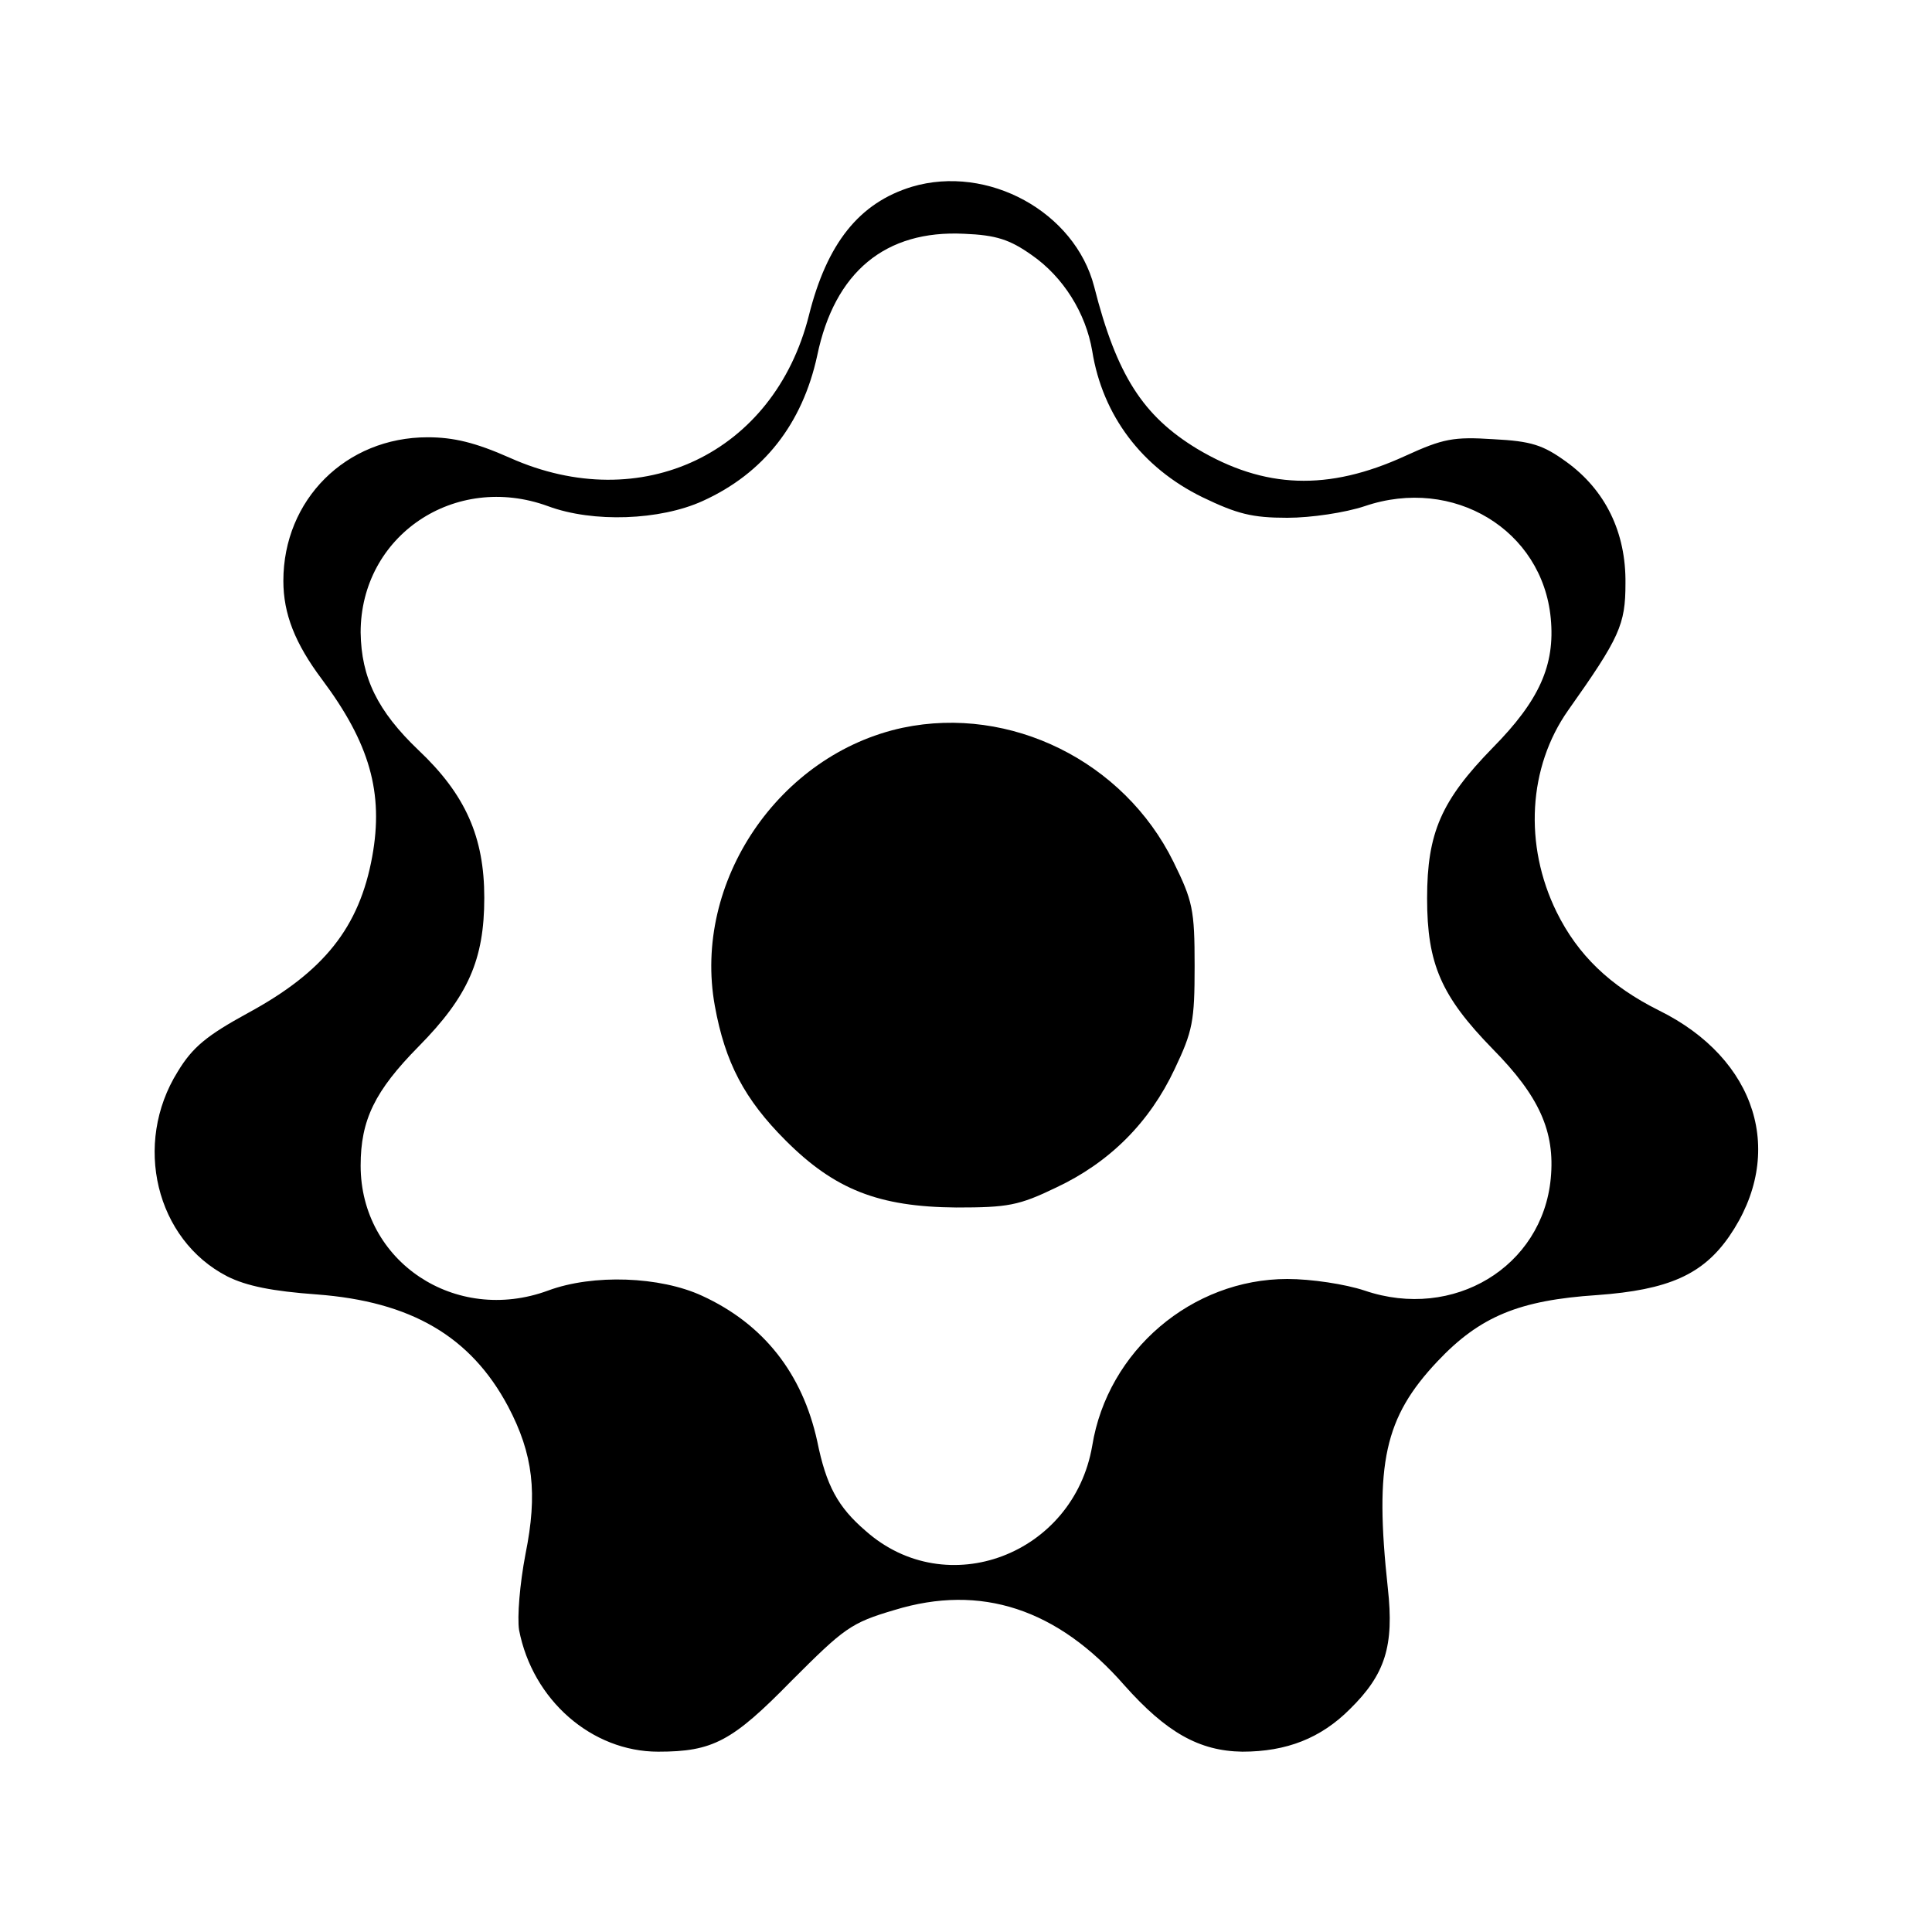 <?xml version="1.0" standalone="no"?>
<!DOCTYPE svg PUBLIC "-//W3C//DTD SVG 20010904//EN"
 "http://www.w3.org/TR/2001/REC-SVG-20010904/DTD/svg10.dtd">
<svg version="1.0" xmlns="http://www.w3.org/2000/svg"
 width="300pt" height="300pt" viewBox="0 0 300 300"
 preserveAspectRatio="xMidYMid meet">
<g transform="translate(0,300) scale(0.1,-0.1)"
fill="#000000" stroke="none">
<path d="M1416 2710 c-82 -25 -132 -88 -160 -200 -54 -214 -260 -312 -464
-221 -54 24 -88 32 -128 32 -127 0 -224 -97 -224 -223 0 -51 18 -97 60 -153
74 -99 96 -176 78 -275 -20 -110 -75 -179 -193 -243 -64 -35 -86 -53 -109 -91
-70 -112 -34 -261 77 -318 30 -15 70 -23 139 -28 146 -11 239 -65 297 -174 39
-74 46 -135 27 -229 -9 -47 -13 -98 -10 -118 21 -109 113 -189 216 -189 85 0
115 16 207 110 82 82 92 90 160 110 134 41 253 2 357 -117 65 -73 116 -102
183 -103 69 0 122 21 167 66 55 54 69 98 59 188 -21 194 -5 265 77 352 66 70
127 95 248 103 111 8 164 32 205 91 89 129 43 276 -109 351 -76 38 -126 86
-159 153 -51 104 -44 225 18 313 80 113 89 133 89 197 1 79 -31 145 -92 189
-36 26 -54 32 -113 35 -62 4 -78 1 -137 -26 -120 -55 -219 -51 -323 11 -84 51
-125 114 -160 252 -30 116 -165 190 -283 155z m186 -106 c49 -34 84 -90 94
-149 16 -100 77 -181 171 -227 54 -26 77 -32 132 -32 37 0 90 8 120 18 138 47
276 -37 289 -174 7 -73 -18 -128 -90 -201 -80 -82 -102 -132 -102 -234 0 -102
22 -152 102 -234 72 -73 97 -128 90 -201 -13 -137 -151 -221 -289 -174 -30 10
-83 18 -120 18 -148 0 -279 -111 -303 -259 -29 -169 -226 -244 -352 -132 -43
37 -61 70 -75 139 -23 105 -83 182 -179 226 -65 30 -169 34 -239 8 -144 -53
-291 45 -291 194 0 71 22 116 90 185 77 78 102 135 102 231 0 94 -29 160 -102
229 -64 61 -89 113 -90 183 0 150 146 249 291 196 70 -26 174 -22 240 8 95 43
155 120 178 226 27 130 106 195 228 189 50 -2 71 -9 105 -33z"/>
<path d="M1402 1870 c-192 -41 -327 -239 -292 -432 16 -88 46 -145 110 -209
76 -76 144 -103 265 -104 80 0 97 3 155 31 83 39 145 101 184 184 28 59 31 74
31 160 0 88 -3 101 -33 162 -77 156 -253 243 -420 208z"/>
</g>
</svg>
